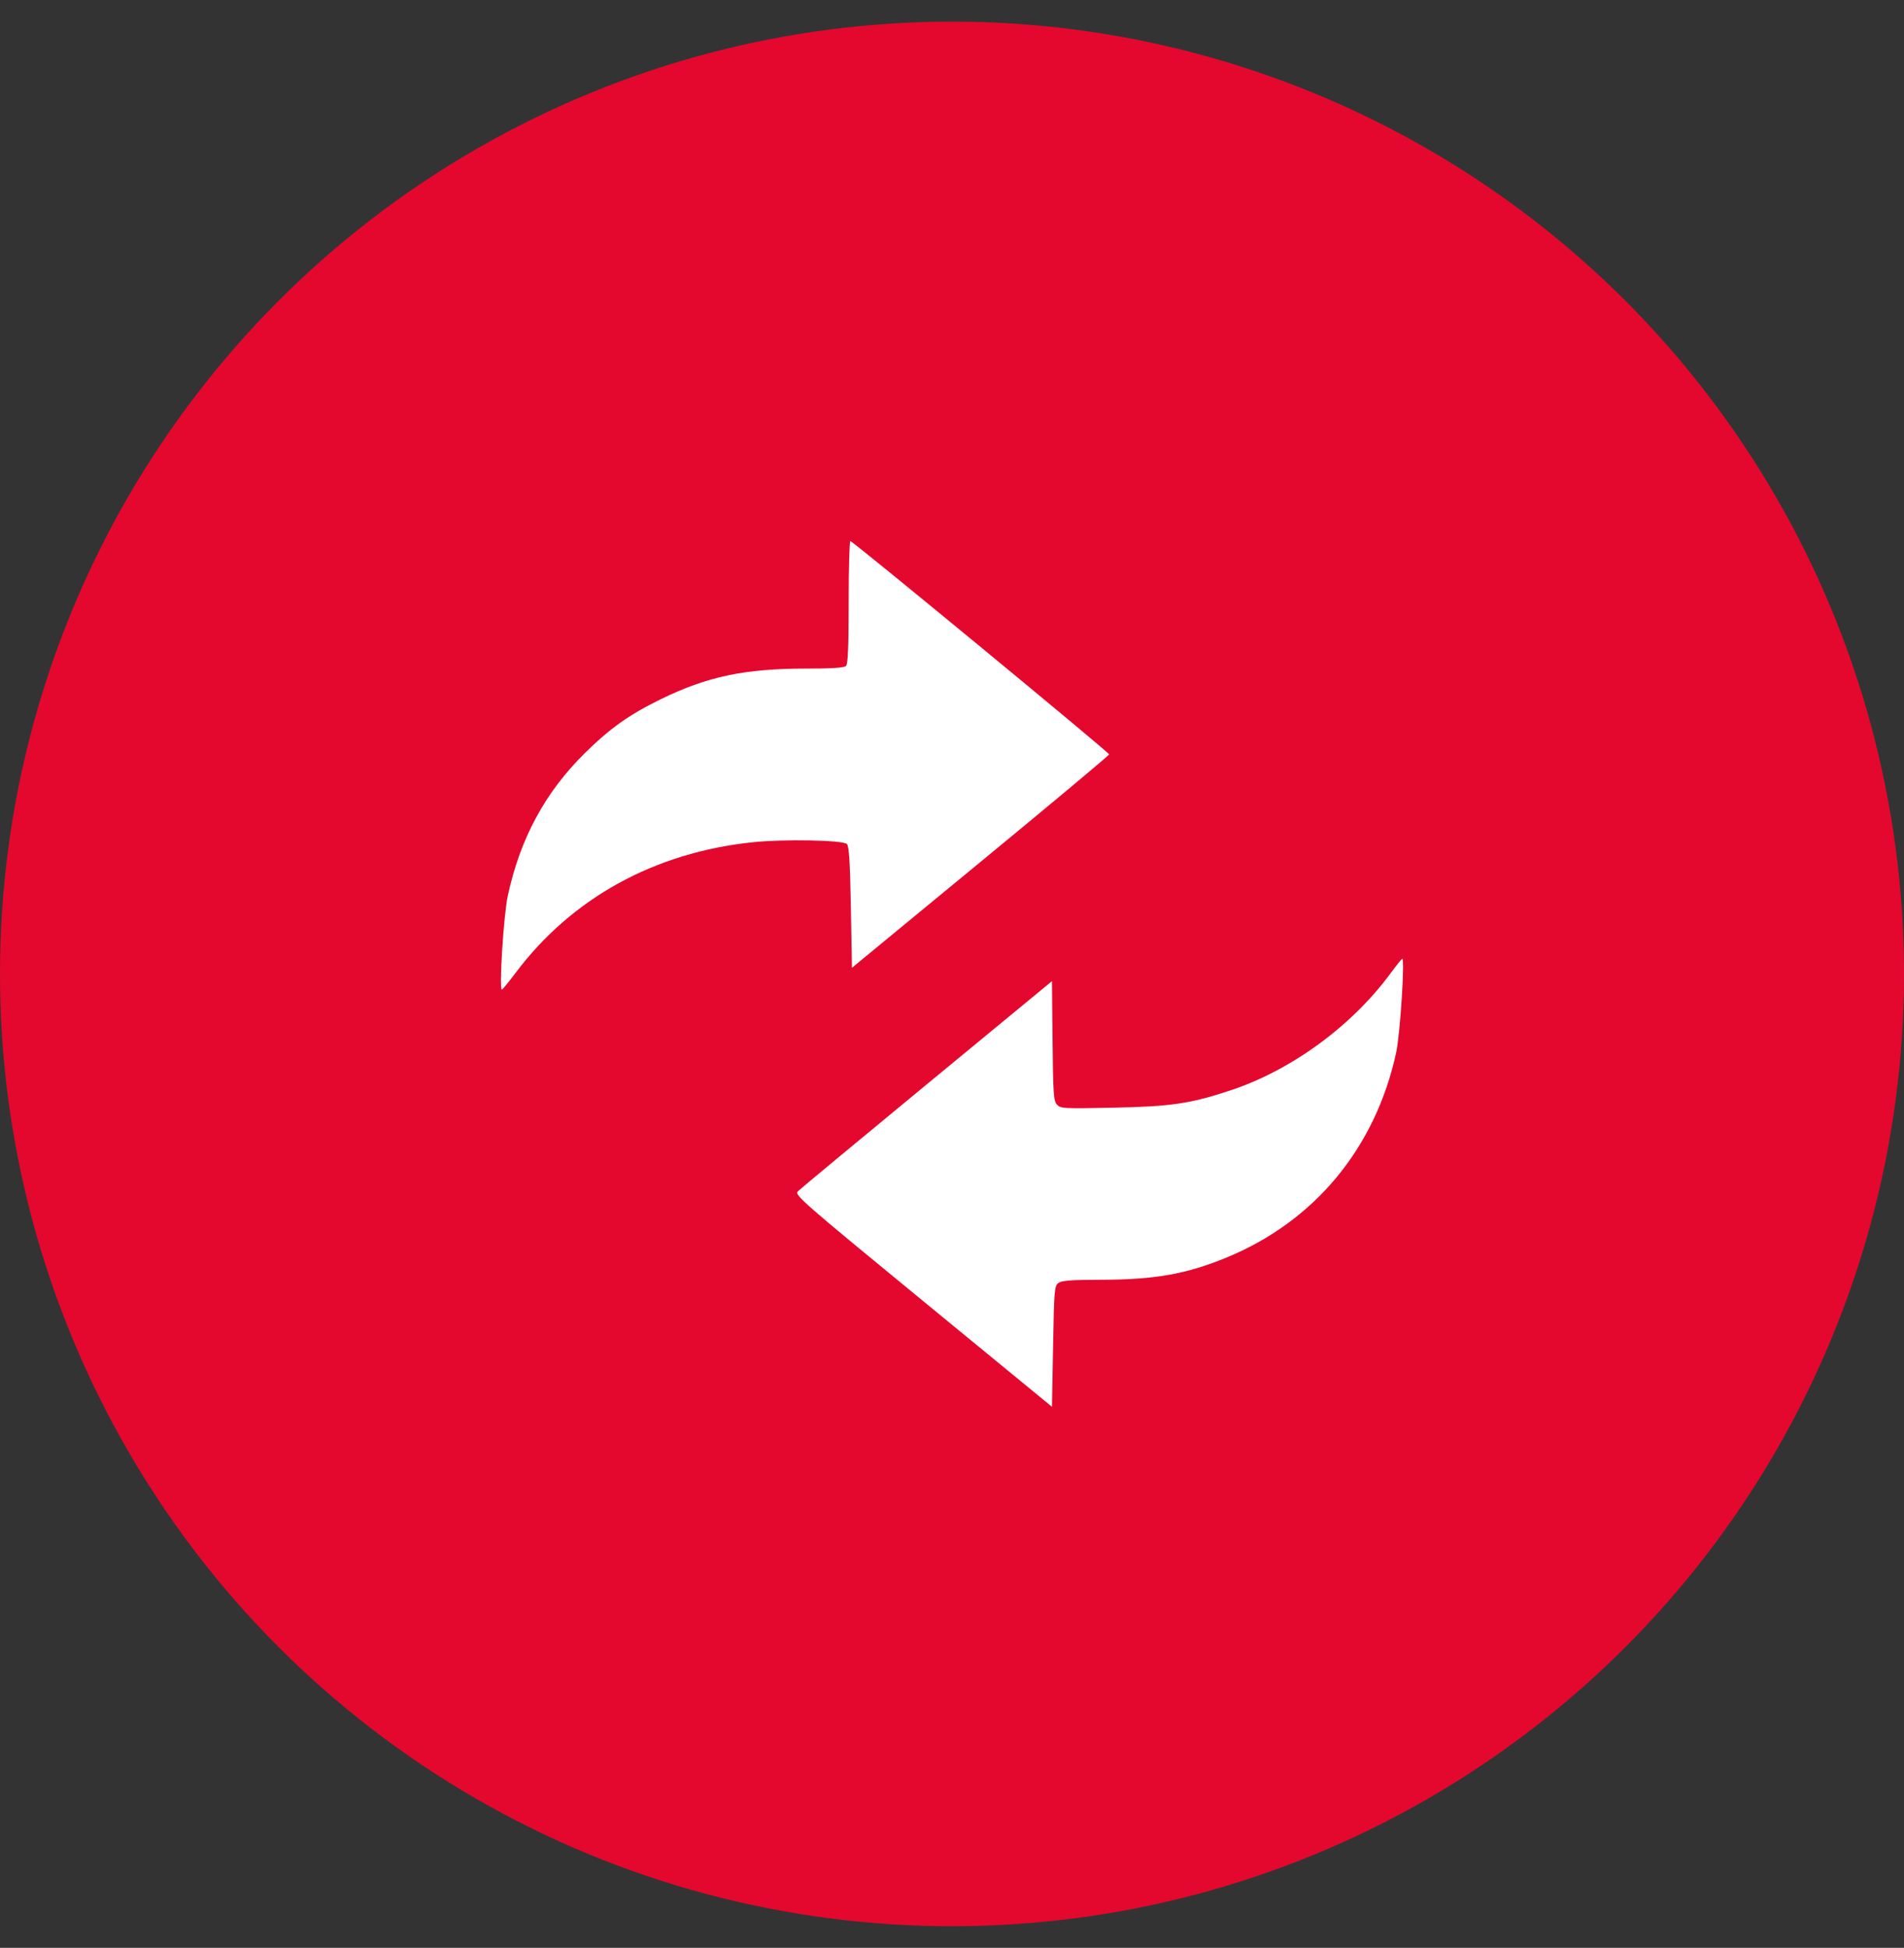 <svg width="44" height="45" viewBox="0 0 44 45" fill="none" xmlns="http://www.w3.org/2000/svg">
<rect x="0" y="0" width="44" height="45" fill="#333333" stroke="none"/>
<circle cx="22" cy="22.5" r="22" fill="#E4082E"/>
<path fill-rule="evenodd" clip-rule="evenodd" d="M19.612 13.912C19.612 14.943 19.595 15.341 19.551 15.385C19.508 15.428 19.229 15.446 18.624 15.446C17.206 15.447 16.343 15.629 15.269 16.154C14.533 16.514 14.093 16.827 13.504 17.41C12.594 18.311 12.022 19.371 11.735 20.692C11.639 21.131 11.53 22.862 11.598 22.862C11.613 22.862 11.758 22.685 11.921 22.468C13.218 20.744 15.132 19.692 17.402 19.457C18.128 19.382 19.48 19.408 19.571 19.499C19.621 19.549 19.644 19.913 19.663 20.962L19.688 22.358L22.659 19.912C24.294 18.567 25.631 17.449 25.631 17.428C25.631 17.382 19.707 12.5 19.651 12.5C19.63 12.5 19.612 13.135 19.612 13.912ZM32.135 22.485C31.239 23.705 29.835 24.73 28.424 25.194C27.503 25.498 27.059 25.563 25.733 25.59C24.577 25.614 24.509 25.611 24.425 25.518C24.347 25.432 24.336 25.267 24.324 24.044L24.31 22.667L21.415 25.052C19.823 26.364 18.482 27.477 18.436 27.524C18.358 27.606 18.54 27.766 21.331 30.056L24.31 32.5L24.336 31.105C24.359 29.8 24.367 29.706 24.46 29.639C24.535 29.583 24.758 29.567 25.425 29.566C26.677 29.564 27.401 29.438 28.328 29.059C30.375 28.223 31.783 26.527 32.264 24.319C32.356 23.895 32.469 22.151 32.404 22.151C32.391 22.151 32.27 22.301 32.135 22.485Z" fill="white"/>
</svg>

